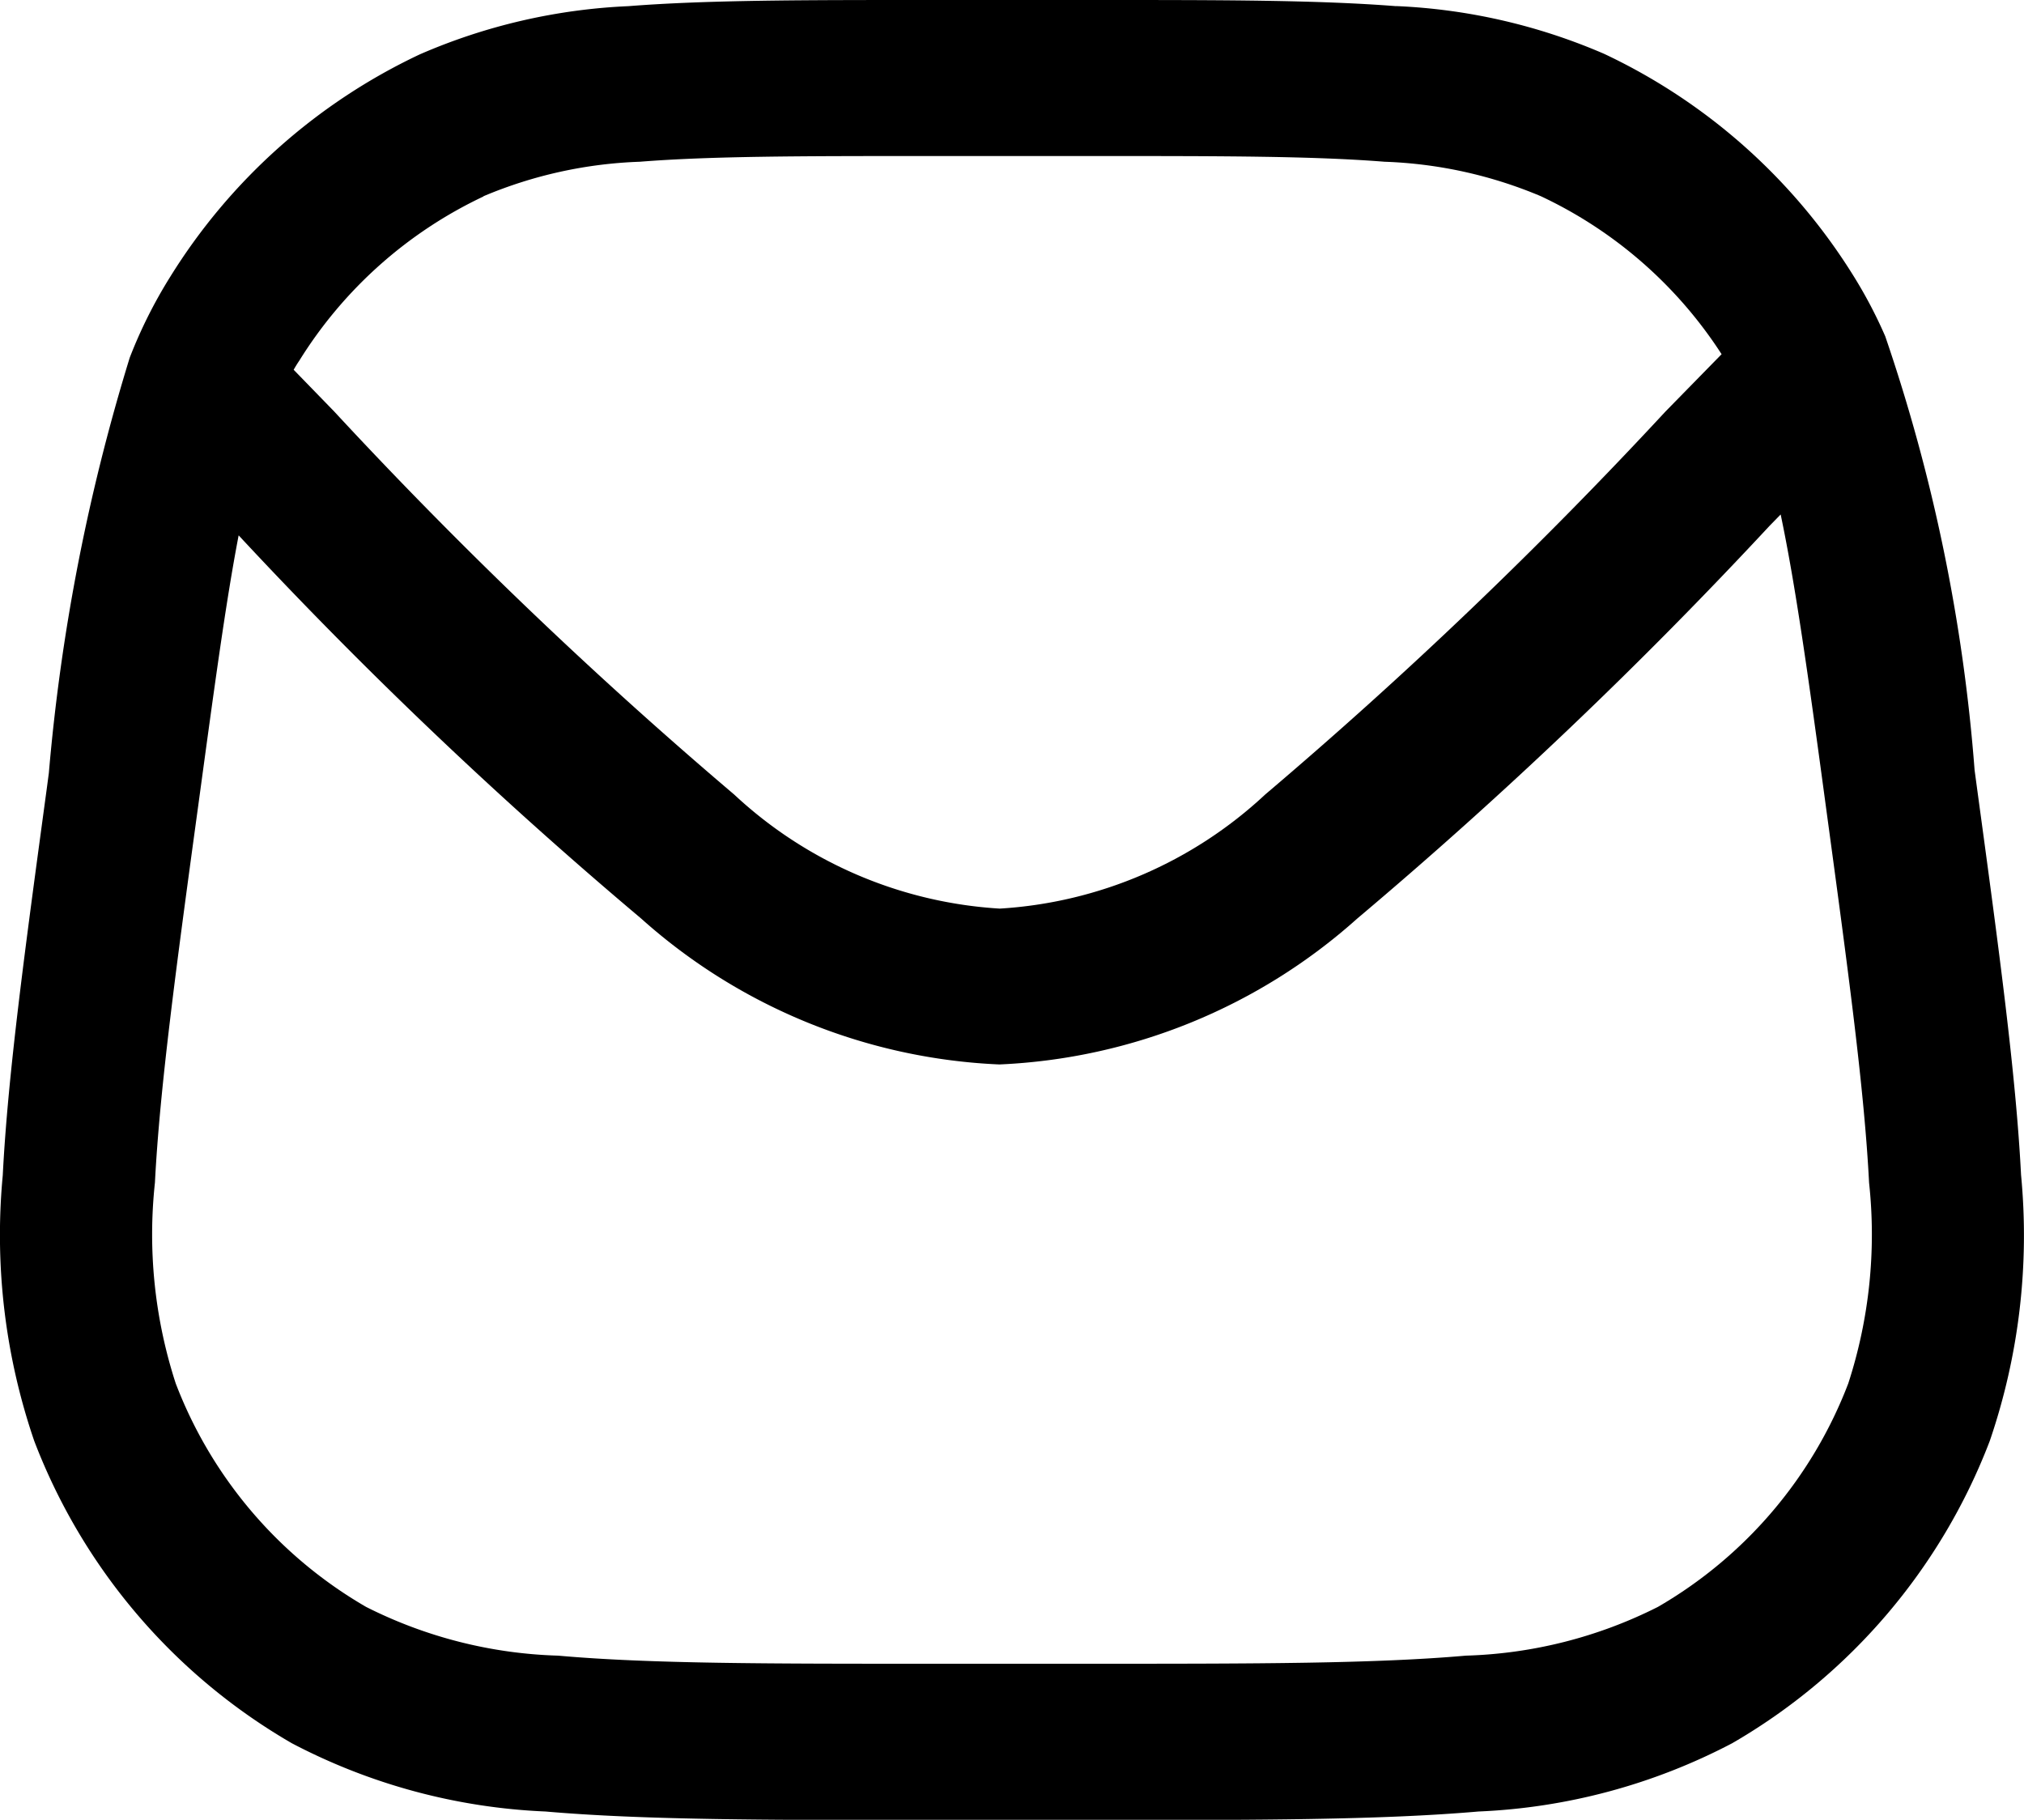 <svg xmlns="http://www.w3.org/2000/svg" width="22" height="19.78" viewBox="0 0 22 19.78">
  <path id="email-box" d="M17.412,3.317c-.852-.067-1.9-.067-3.239-.067H12.306c-1.337,0-2.388,0-3.239.067A6.373,6.373,0,0,0,6.8,3.841,6.4,6.4,0,0,0,4.087,6.259a5.183,5.183,0,0,0-.44.879,21.552,21.552,0,0,0-.879,4.514l-.023.173c-.236,1.741-.422,3.1-.478,4.2a6.905,6.905,0,0,0,.342,2.887,6.459,6.459,0,0,0,2.8,3.286,6.517,6.517,0,0,0,2.757.742c1.07.093,2.418.093,4.135.093h1.872c1.721,0,3.065,0,4.135-.093a6.517,6.517,0,0,0,2.757-.742,6.459,6.459,0,0,0,2.8-3.286,6.9,6.9,0,0,0,.34-2.891c-.056-1.1-.241-2.457-.478-4.2l-.027-.2a19.019,19.019,0,0,0-.971-4.715,5.029,5.029,0,0,0-.342-.652,6.4,6.4,0,0,0-2.712-2.418,6.373,6.373,0,0,0-2.263-.52ZM7.492,5.383a4.788,4.788,0,0,1,1.7-.375c.781-.062,1.768-.062,3.147-.062h1.8c1.379,0,2.366,0,3.147.062a4.788,4.788,0,0,1,1.7.375A4.732,4.732,0,0,1,20.95,7.1l-.609.622a50.361,50.361,0,0,1-4.352,4.164,4.638,4.638,0,0,1-2.885,1.24,4.638,4.638,0,0,1-2.887-1.24A50.355,50.355,0,0,1,5.869,7.722l-.44-.453q.03-.053.062-.1a4.734,4.734,0,0,1,2-1.783Zm14.1,3.459c.159.755.3,1.752.491,3.17.243,1.79.418,3.077.47,4.093a5.238,5.238,0,0,1-.226,2.182,4.775,4.775,0,0,1-2.069,2.429,4.945,4.945,0,0,1-2.088.53c-.989.087-2.265.088-4.033.088h-1.8c-1.768,0-3.042,0-4.033-.088a4.945,4.945,0,0,1-2.088-.53,4.775,4.775,0,0,1-2.069-2.429,5.237,5.237,0,0,1-.226-2.182c.052-1.015.226-2.308.47-4.093.174-1.278.3-2.215.44-2.943a49.558,49.558,0,0,0,4.374,4.164A6.238,6.238,0,0,0,13.1,14.82a6.238,6.238,0,0,0,3.891-1.587,50.965,50.965,0,0,0,4.48-4.267Z" transform="translate(-2.237 -3.25)" fill-rule="evenodd"/>
</svg>
